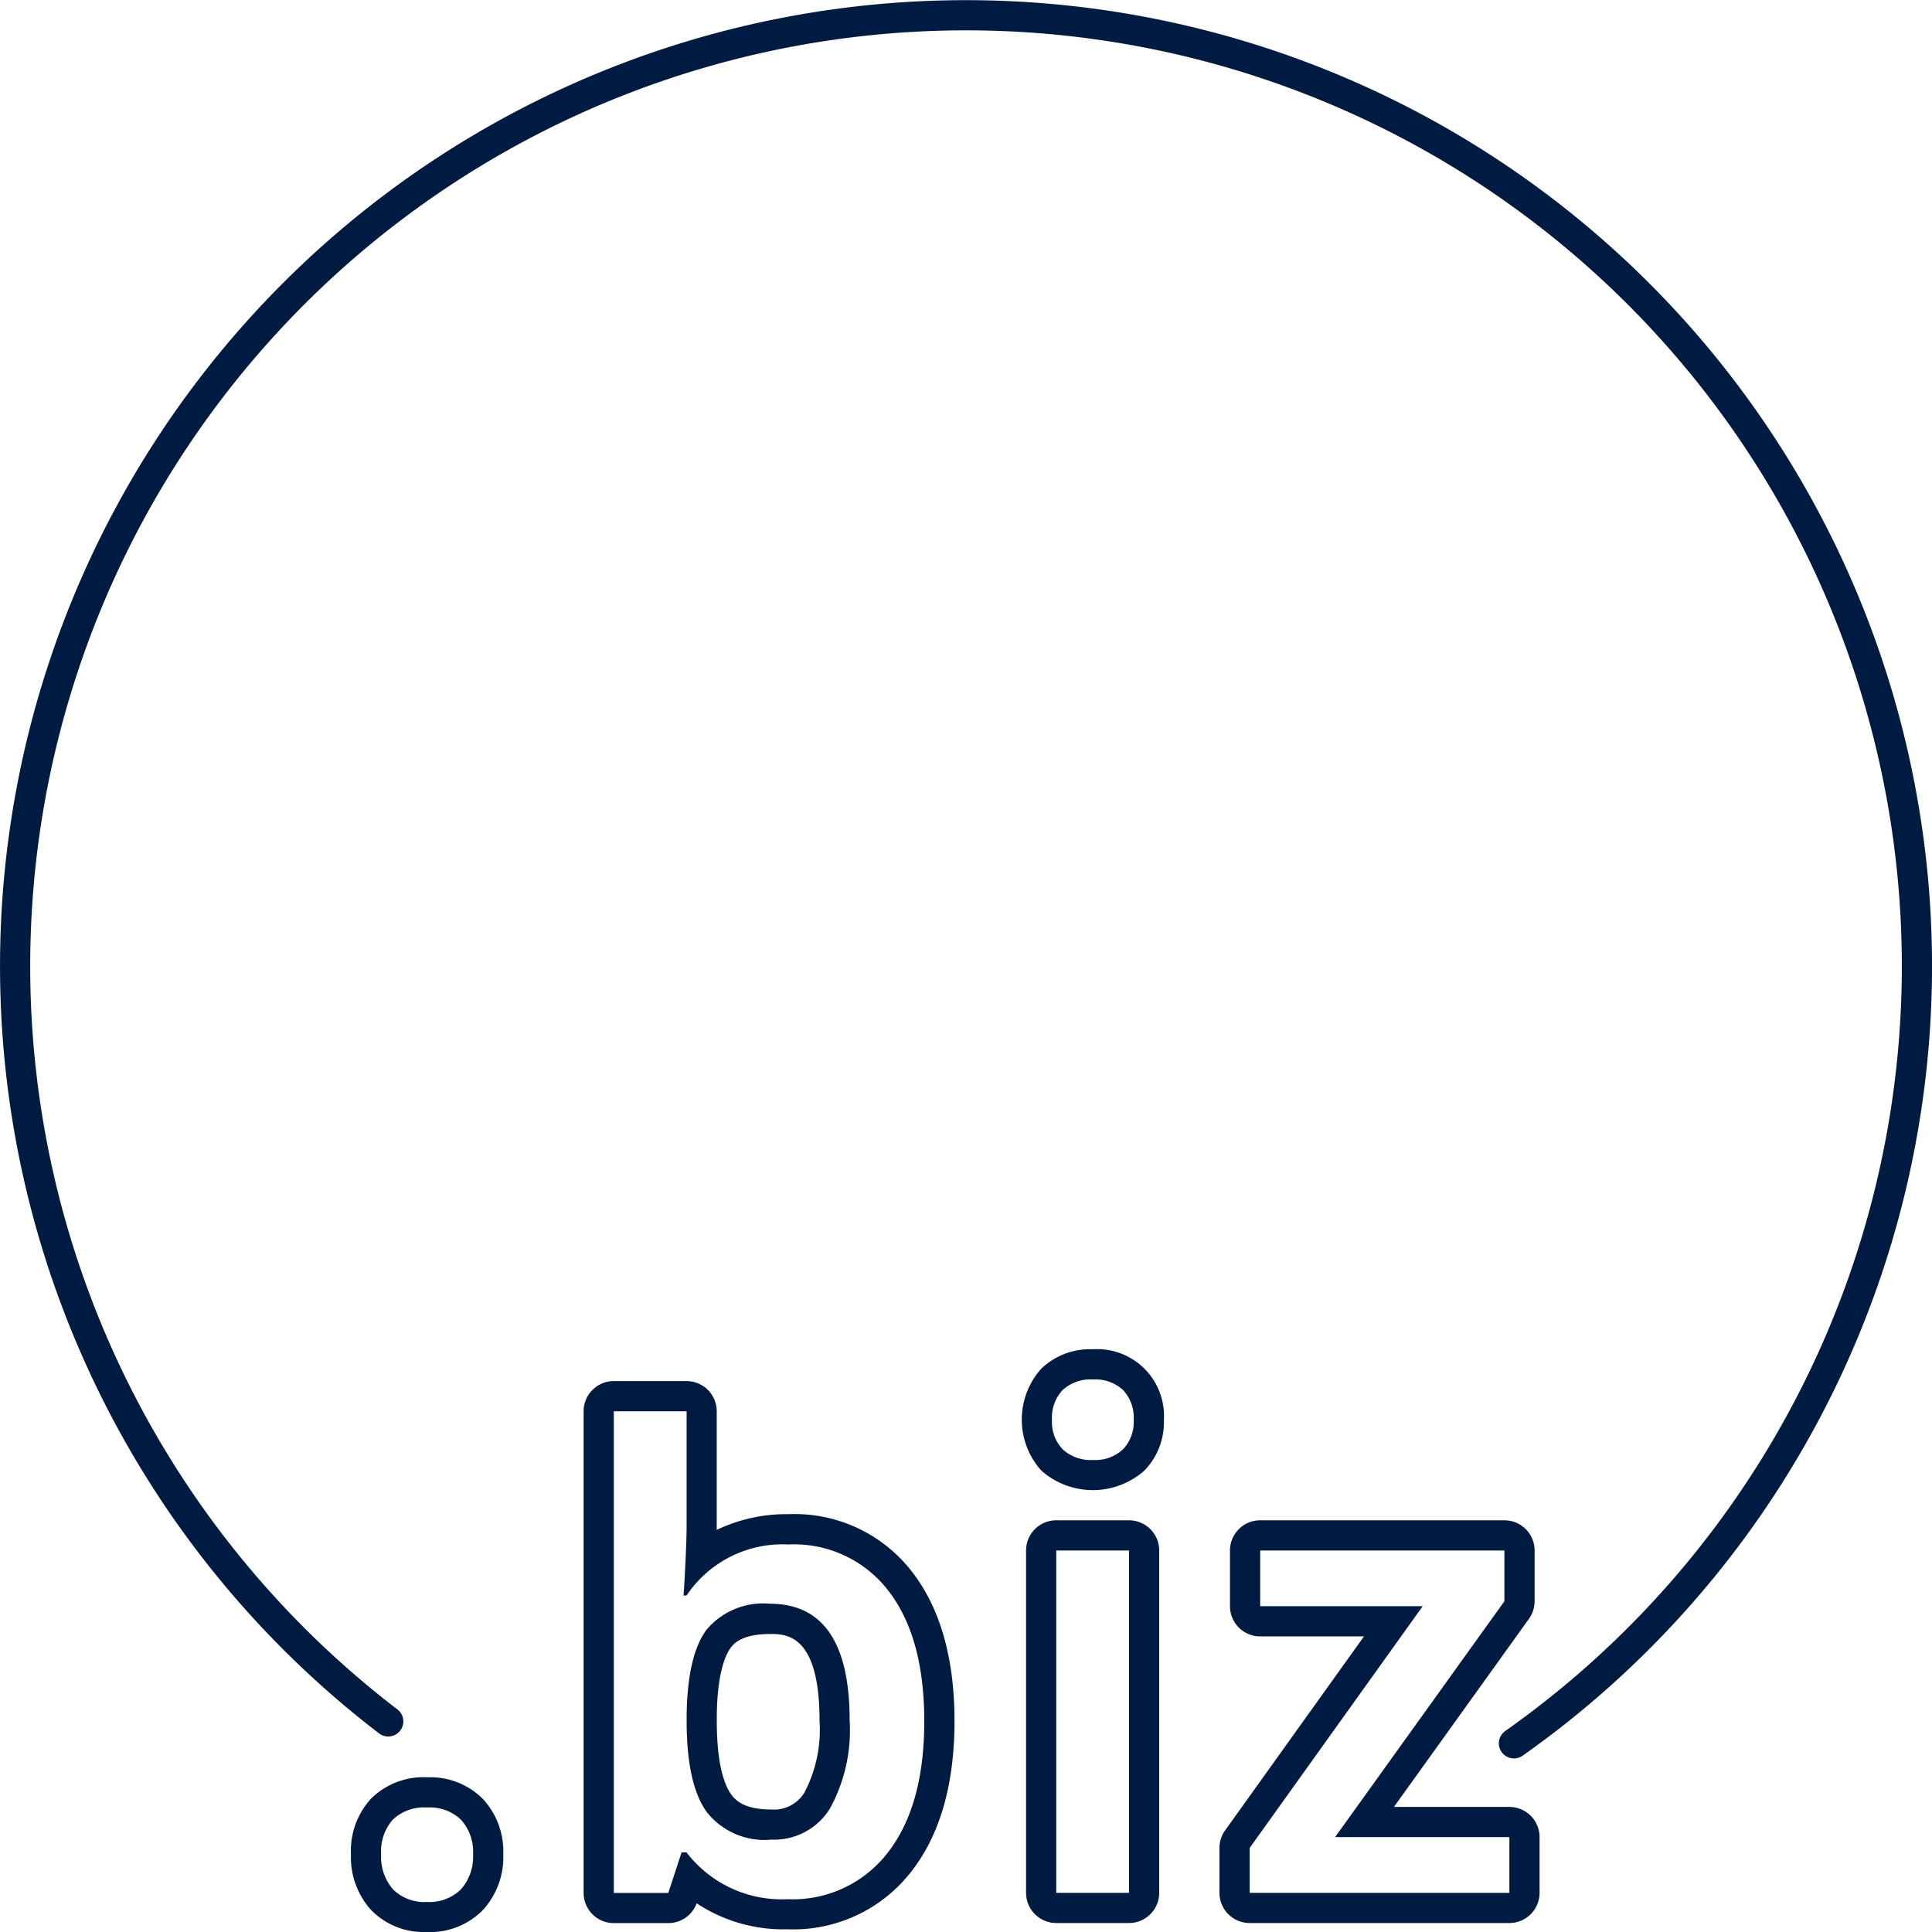 <?xml version="1.0" encoding="UTF-8"?>
<svg xmlns="http://www.w3.org/2000/svg" id="ICON" viewBox="0 0 128 128">
  <path id="tld-biz" d="M100.305,116.5a1,1,0,0,1-.578-1.817,62,62,0,1,0-73.38-1.416,1,1,0,0,1-1.215,1.588,64,64,0,1,1,75.749,1.462A1,1,0,0,1,100.305,116.5Zm-72.018,3.25a3.011,3.011,0,0,0-2.256.8,3.16,3.16,0,0,0-.779,2.3,3.278,3.278,0,0,0,.779,2.317,2.924,2.924,0,0,0,2.256.841,2.94,2.94,0,0,0,2.266-.851,3.256,3.256,0,0,0,.79-2.307,3.176,3.176,0,0,0-.78-2.266,2.97,2.97,0,0,0-2.276-.831m0-2a4.908,4.908,0,0,1,3.735,1.462,5.122,5.122,0,0,1,1.321,3.635,5.2,5.2,0,0,1-1.324,3.667A4.883,4.883,0,0,1,28.287,128a4.87,4.87,0,0,1-3.723-1.481,5.217,5.217,0,0,1-1.312-3.677,5.086,5.086,0,0,1,1.347-3.693,4.937,4.937,0,0,1,3.688-1.4Zm17.2-24.25H40.666v31.91h3.609l.882-2.686h.328a7.944,7.944,0,0,0,6.685,3.1,7.944,7.944,0,0,0,6.665-3.107q2.4-3.106,2.4-8.685,0-5.558-2.369-8.633a7.871,7.871,0,0,0-6.614-3.077,7.652,7.652,0,0,0-6.767,3.384h-.2q.041-.452.123-2.112t.082-2.5V93.5m5.6,28.383a4.883,4.883,0,0,1-4.286-1.856q-1.312-1.856-1.312-6V113.7q.041-4.018,1.323-5.732A4.9,4.9,0,0,1,51,106.251q5.292,0,5.291,7.731a10.772,10.772,0,0,1-1.322,5.866,4.347,4.347,0,0,1-3.887,2.03M45.485,91.5a2,2,0,0,1,2,2v7.588c0,.085,0,.175,0,.271a10.7,10.7,0,0,1,4.769-1.041,9.816,9.816,0,0,1,8.2,3.856c1.847,2.4,2.784,5.715,2.784,9.854,0,4.155-.948,7.488-2.817,9.908a9.889,9.889,0,0,1-8.248,3.884,10.4,10.4,0,0,1-6.017-1.721,2,2,0,0,1-1.878,1.311H40.666a2,2,0,0,1-2-2V93.5a2,2,0,0,1,2-2Zm5.6,28.383a2.357,2.357,0,0,0,2.211-1.122,8.97,8.97,0,0,0,1-4.774c0-5.731-2.222-5.731-3.291-5.731-1.91,0-2.424.686-2.592.911-.332.444-.894,1.626-.924,4.533v.328c0,2.9.514,4.234.945,4.844.307.434.916,1.011,2.653,1.011ZM72.424,91.392a2.755,2.755,0,0,0-2.02.7,2.667,2.667,0,0,0-.708,1.989,2.619,2.619,0,0,0,.708,1.938,2.731,2.731,0,0,0,2.02.708,2.676,2.676,0,0,0,1.979-.708,2.618,2.618,0,0,0,.707-1.938,2.667,2.667,0,0,0-.707-1.989,2.7,2.7,0,0,0-1.979-.7M74.8,102.724h-4.82v22.681H74.8V102.724M72.424,89.392a4.424,4.424,0,0,1,4.686,4.686,4.58,4.58,0,0,1-1.293,3.352,5.149,5.149,0,0,1-6.827,0A5.055,5.055,0,0,1,69,90.664a4.688,4.688,0,0,1,3.424-1.272ZM74.8,100.724a2,2,0,0,1,2,2v22.681a2,2,0,0,1-2,2h-4.82a2,2,0,0,1-2-2V102.724a2,2,0,0,1,2-2Zm24.868,2H83.49v3.691H94.257L82.793,122.432v2.973H100v-3.691H88.453l11.218-15.627v-3.363m0-2a2,2,0,0,1,2,2v3.363a2,2,0,0,1-.375,1.166l-8.945,12.461H100a2,2,0,0,1,2,2v3.691a2,2,0,0,1-2,2H82.793a2,2,0,0,1-2-2v-2.973a2,2,0,0,1,.374-1.164l9.2-12.853H83.49a2,2,0,0,1-2-2v-3.691a2,2,0,0,1,2-2Z" style="fill:#001b41"></path>
</svg>
